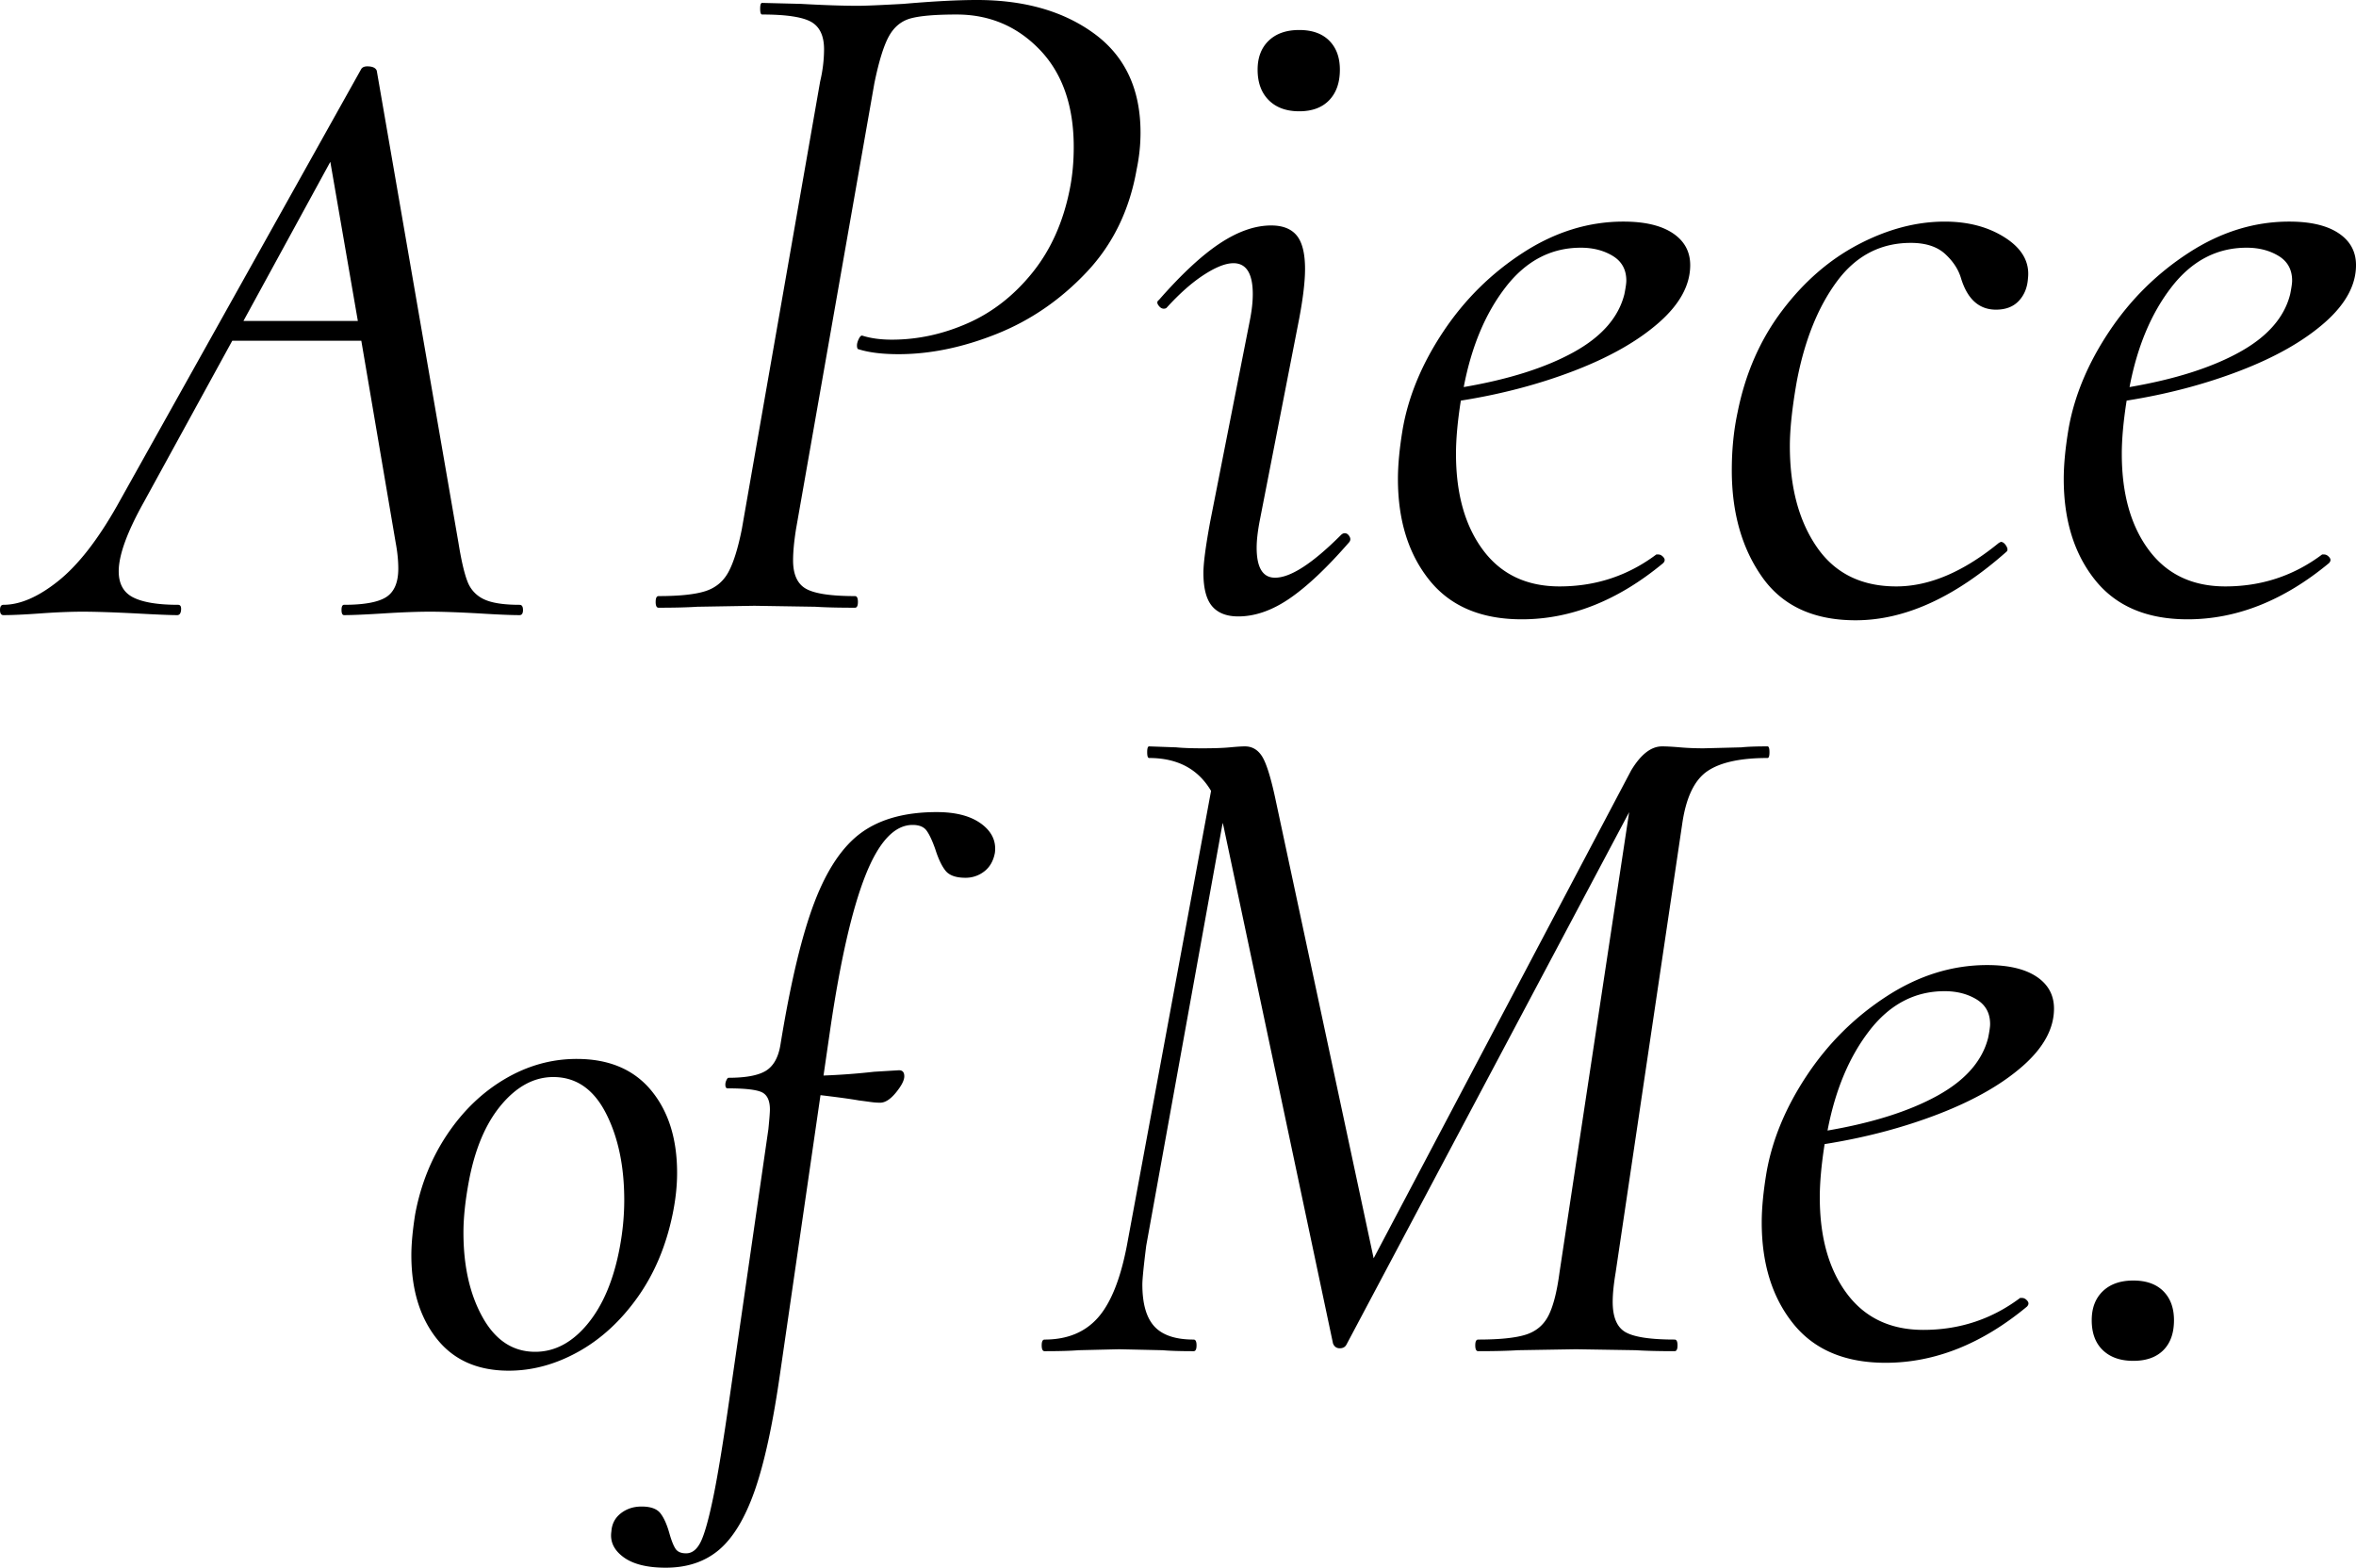 <svg xmlns="http://www.w3.org/2000/svg" width="229.474" height="152.706"><path d="M50.941 59.416c0 .335-.113.503-.335.503-.838 0-2.151-.055-3.938-.167-2.011-.111-3.603-.168-4.775-.168-1.229 0-2.737.056-4.524.168-1.789.113-3.073.167-3.854.167-.167 0-.251-.167-.251-.503s.084-.503.251-.503c1.955 0 3.322-.251 4.105-.754.781-.503 1.173-1.424 1.173-2.765 0-.781-.084-1.619-.251-2.513l-3.351-19.689H22.623l-8.63 15.751c-1.621 2.905-2.43 5.14-2.43 6.703 0 1.229.474 2.082 1.424 2.555.949.475 2.401.712 4.357.712.223 0 .321.167.293.503-.029.335-.154.503-.377.503-.67 0-2.011-.055-4.021-.167-2.235-.111-3.967-.168-5.195-.168-1.173 0-2.542.056-4.105.168-1.563.113-2.765.167-3.603.167-.223 0-.335-.167-.335-.503s.112-.503.335-.503c1.621 0 3.393-.767 5.32-2.304 1.927-1.536 3.84-3.98 5.739-7.331L35.189 6.715c.111-.167.306-.251.586-.251.502 0 .809.14.921.419l7.959 45.998c.279 1.732.572 2.989.88 3.77a3.093 3.093 0 001.592 1.718c.754.364 1.913.545 3.477.545.223 0 .335.167.335.503zm-27.23-28.152h11.143l-2.681-15.5-8.462 15.5zM63.862 58.63c0-.377.095-.565.283-.565 2.01 0 3.519-.156 4.524-.471 1.004-.314 1.758-.926 2.262-1.838.502-.91.942-2.31 1.32-4.195l7.635-43.643a13.63 13.63 0 00.377-3.111c0-1.32-.424-2.215-1.273-2.686-.848-.471-2.436-.707-4.76-.707-.127 0-.189-.188-.189-.566s.062-.565.189-.565L78 .377c2.263.127 4.115.188 5.562.188.691 0 2.168-.062 4.43-.188C90.882.127 93.271 0 95.156 0c4.65 0 8.467 1.1 11.453 3.299 2.984 2.2 4.478 5.405 4.478 9.615 0 1.195-.127 2.389-.377 3.582-.692 3.959-2.31 7.291-4.854 9.992-2.545 2.703-5.467 4.713-8.767 6.033-3.299 1.32-6.489 1.979-9.567 1.979-1.571 0-2.86-.156-3.865-.471-.126 0-.188-.125-.188-.377 0-.188.062-.408.188-.66.125-.25.25-.345.377-.283.816.252 1.759.377 2.828.377 2.513 0 4.979-.533 7.399-1.602 2.418-1.068 4.524-2.718 6.315-4.949 1.791-2.23 3-4.949 3.629-8.154.25-1.256.377-2.607.377-4.053 0-4.021-1.101-7.179-3.299-9.473-2.2-2.293-4.901-3.44-8.106-3.44-2.074 0-3.567.127-4.478.377-.912.252-1.619.834-2.121 1.744-.504.912-.975 2.436-1.414 4.572l-7.635 43.454c-.188 1.195-.283 2.2-.283 3.016 0 1.383.424 2.31 1.272 2.781.849.471 2.435.707 4.76.707.188 0 .283.188.283.565s-.094.566-.283.566c-1.635 0-2.922-.031-3.865-.094l-5.938-.094-5.562.094c-.942.063-2.2.094-3.77.094-.188 0-.283-.188-.283-.566zm54.2.424c-.565-.66-.849-1.744-.849-3.252 0-.943.22-2.607.66-4.996l3.865-19.606c.188-.943.283-1.791.283-2.545 0-2.01-.629-3.016-1.885-3.016-.754 0-1.713.377-2.875 1.131-1.164.754-2.373 1.823-3.629 3.205-.063.063-.158.094-.283.094-.188 0-.362-.109-.518-.33-.158-.219-.142-.392.047-.519 2.199-2.512 4.179-4.351 5.938-5.514 1.759-1.162 3.424-1.744 4.996-1.744 1.131 0 1.963.33 2.498.99.533.66.801 1.744.801 3.252 0 1.195-.188 2.797-.565 4.807l-3.865 19.795c-.188 1.006-.283 1.854-.283 2.545 0 1.948.597 2.922 1.791 2.922 1.508 0 3.644-1.382 6.41-4.147.125-.125.25-.188.377-.188.188 0 .345.11.471.33.125.221.094.424-.094.613-2.137 2.451-4.053 4.258-5.75 5.42s-3.363 1.744-4.996 1.744c-1.131 0-1.979-.33-2.545-.99zm5.514-49.298c-.723-.722-1.084-1.711-1.084-2.969 0-1.193.361-2.135 1.084-2.828.722-.691 1.711-1.037 2.969-1.037s2.23.346 2.922 1.037c.691.692 1.037 1.635 1.037 2.828 0 1.258-.346 2.248-1.037 2.969-.692.723-1.666 1.084-2.922 1.084s-2.248-.361-2.969-1.084zm37.986 21.68c-2.042 1.791-4.776 3.346-8.201 4.666-3.426 1.32-7.117 2.295-11.076 2.922-.315 2.012-.471 3.74-.471 5.184 0 3.897.879 7.022 2.639 9.379 1.759 2.357 4.242 3.535 7.447 3.535 3.519 0 6.66-1.037 9.426-3.111h.188c.188 0 .361.094.519.283.156.188.141.377-.047.566-4.399 3.645-8.987 5.467-13.762 5.467-3.959 0-6.96-1.272-9.002-3.818-2.042-2.545-3.063-5.828-3.063-9.85 0-1.382.156-3.016.471-4.902.566-3.205 1.885-6.363 3.959-9.473s4.666-5.67 7.777-7.682c3.11-2.01 6.362-3.016 9.756-3.016 2.074 0 3.676.377 4.807 1.131 1.131.754 1.697 1.791 1.697 3.111 0 1.948-1.022 3.818-3.063 5.609zm-14.893-3.488c-1.979 2.545-3.346 5.797-4.101 9.756 4.398-.754 7.965-1.885 10.699-3.394 2.734-1.508 4.383-3.393 4.949-5.656.125-.627.188-1.068.188-1.32 0-1.068-.44-1.869-1.319-2.404-.881-.533-1.918-.801-3.111-.801-2.891 0-5.326 1.273-7.305 3.818zm24.977 28.279c-1.979-2.795-2.969-6.268-2.969-10.416 0-2.01.188-3.896.566-5.656.754-3.771 2.199-7.07 4.336-9.897 2.135-2.828 4.619-4.979 7.446-6.457 2.828-1.476 5.624-2.215 8.39-2.215 2.324 0 4.303.535 5.938 1.602 1.633 1.069 2.356 2.389 2.168 3.959-.063.881-.362 1.603-.896 2.168-.535.566-1.272.848-2.215.848-1.635 0-2.766-1.004-3.394-3.016-.251-.879-.77-1.68-1.555-2.404-.787-.722-1.901-1.084-3.346-1.084-2.955 0-5.358 1.258-7.211 3.771-1.854 2.514-3.158 5.782-3.912 9.803-.44 2.514-.66 4.588-.66 6.221 0 4.022.879 7.305 2.639 9.85 1.759 2.545 4.336 3.818 7.729 3.818 3.205 0 6.535-1.414 9.992-4.242l.188-.094c.188 0 .361.126.519.377.156.252.172.44.047.566-5.028 4.463-9.93 6.692-14.705 6.692-4.085 0-7.117-1.398-9.096-4.195zm54.765-24.791c-2.042 1.791-4.776 3.346-8.201 4.666-3.426 1.32-7.117 2.295-11.076 2.922-.315 2.012-.471 3.74-.471 5.184 0 3.897.879 7.022 2.639 9.379 1.759 2.357 4.242 3.535 7.447 3.535 3.519 0 6.66-1.037 9.426-3.111h.188c.188 0 .361.094.519.283.156.188.141.377-.047.566-4.399 3.645-8.987 5.467-13.762 5.467-3.959 0-6.96-1.272-9.002-3.818-2.042-2.545-3.063-5.828-3.063-9.85 0-1.382.156-3.016.471-4.902.566-3.205 1.885-6.363 3.959-9.473s4.666-5.67 7.777-7.682c3.11-2.01 6.362-3.016 9.756-3.016 2.074 0 3.676.377 4.807 1.131 1.131.754 1.697 1.791 1.697 3.111 0 1.948-1.022 3.818-3.063 5.609zm-14.893-3.488c-1.979 2.545-3.346 5.797-4.101 9.756 4.398-.754 7.965-1.885 10.699-3.394 2.734-1.508 4.383-3.393 4.949-5.656.125-.627.188-1.068.188-1.32 0-1.068-.44-1.869-1.319-2.404-.881-.533-1.918-.801-3.111-.801-2.891 0-5.326 1.273-7.305 3.818zM42.529 130.391c-1.643-2.083-2.463-4.791-2.463-8.125 0-1.078.122-2.401.368-3.97.539-2.892 1.581-5.489 3.125-7.794 1.544-2.303 3.419-4.105 5.625-5.404 2.206-1.298 4.533-1.948 6.985-1.948 3.137 0 5.551 1.018 7.243 3.052 1.691 2.035 2.537 4.719 2.537 8.051 0 1.275-.147 2.623-.441 4.044-.638 3.088-1.777 5.785-3.419 8.088-1.643 2.305-3.566 4.069-5.772 5.294-2.206 1.225-4.461 1.838-6.764 1.838-3.04 0-5.38-1.041-7.022-3.125zm14.706-1.434c1.495-1.813 2.537-4.289 3.125-7.426.294-1.568.441-3.112.441-4.632 0-3.333-.601-6.164-1.801-8.492-1.202-2.328-2.904-3.493-5.11-3.493-1.863 0-3.555.908-5.073 2.721-1.52 1.814-2.574 4.314-3.162 7.5-.344 1.864-.515 3.505-.515 4.926 0 3.285.625 6.042 1.875 8.272 1.25 2.231 2.953 3.345 5.11 3.345 1.912 0 3.614-.906 5.11-2.72zm38.343-48.712c1.029.76 1.471 1.704 1.324 2.831-.147.785-.491 1.385-1.029 1.802a2.926 2.926 0 01-1.838.625c-.932 0-1.581-.232-1.949-.698-.368-.465-.698-1.164-.992-2.096-.294-.833-.577-1.434-.846-1.801-.27-.368-.724-.552-1.36-.552-1.765 0-3.297 1.643-4.596 4.926-1.299 3.285-2.439 8.26-3.419 14.926l-.662 4.559a65.942 65.942 0 004.926-.368l2.426-.147c.343 0 .515.197.515.588s-.27.919-.809 1.581c-.54.662-1.055.993-1.544.993-.294 0-.614-.024-.956-.073a75.211 75.211 0 00-1.103-.147c-.834-.147-2.084-.318-3.75-.515l-3.971 27.352c-.687 4.754-1.496 8.467-2.426 11.139-.932 2.671-2.084 4.595-3.456 5.772-1.373 1.176-3.112 1.765-5.22 1.765-1.813 0-3.186-.344-4.118-1.03-.931-.687-1.323-1.52-1.176-2.5.049-.735.356-1.323.919-1.765.564-.441 1.238-.662 2.022-.662.882 0 1.496.22 1.838.662.343.441.638 1.103.882 1.985.196.686.393 1.177.588 1.47.197.294.54.441 1.03.441.588 0 1.066-.38 1.434-1.14.368-.76.772-2.206 1.213-4.338.441-2.132.98-5.429 1.617-9.889l3.75-25.955c.098-.98.147-1.618.147-1.912 0-.882-.27-1.445-.809-1.691-.54-.245-1.643-.368-3.309-.368-.147 0-.221-.122-.221-.368 0-.147.037-.294.11-.441.073-.147.134-.22.184-.22 1.715 0 2.941-.232 3.677-.698.735-.465 1.2-1.311 1.397-2.537.98-6.029 2.083-10.649 3.309-13.86 1.225-3.21 2.757-5.478 4.596-6.801 1.838-1.323 4.276-1.985 7.316-1.985 1.862 0 3.309.38 4.338 1.14zm76.768-6.976c0 .377-.063.566-.188.566-2.64 0-4.588.424-5.844 1.272-1.258.848-2.074 2.53-2.451 5.043l-6.504 43.831c-.188 1.131-.283 2.074-.283 2.828 0 1.508.424 2.498 1.272 2.969.849.471 2.435.707 4.76.707.188 0 .283.188.283.565s-.094.566-.283.566c-1.571 0-2.828-.031-3.771-.094l-5.844-.094-5.655.094c-.943.063-2.231.094-3.865.094-.188 0-.283-.188-.283-.566s.094-.565.283-.565c2.074 0 3.613-.156 4.619-.471 1.004-.314 1.744-.926 2.215-1.838.471-.91.832-2.31 1.084-4.195l6.787-44.868-27.524 51.844c-.126.252-.346.377-.66.377s-.535-.156-.66-.471l-10.652-50.335-.094-.377-7.446 41.192c-.252 2.012-.377 3.268-.377 3.771 0 1.885.392 3.252 1.178 4.1.785.848 2.057 1.272 3.817 1.272.188 0 .283.188.283.565s-.094.566-.283.566c-1.32 0-2.326-.031-3.016-.094l-4.242-.094-3.959.094c-.754.063-1.854.094-3.299.094-.188 0-.283-.188-.283-.566s.094-.565.283-.565c2.199 0 3.926-.707 5.184-2.121 1.256-1.414 2.199-3.754 2.828-7.022l8.201-44.303c-1.258-2.135-3.268-3.205-6.033-3.205-.127 0-.188-.188-.188-.566s.062-.565.188-.565l2.639.094c.627.063 1.476.094 2.545.094 1.131 0 2.027-.031 2.687-.094.66-.062 1.146-.094 1.461-.094.691 0 1.24.315 1.65.943.408.629.832 1.948 1.272 3.959l9.615 44.962 25.073-47.508c.943-1.57 1.947-2.356 3.017-2.356.438 0 1.021.032 1.744.094.722.063 1.492.094 2.31.094l3.676-.094c.566-.062 1.414-.094 2.545-.094.125 0 .188.188.188.565zm24.649 30.588c-2.042 1.791-4.776 3.346-8.201 4.666-3.426 1.32-7.117 2.295-11.076 2.922-.315 2.012-.471 3.74-.471 5.184 0 3.897.879 7.022 2.639 9.379 1.759 2.357 4.242 3.535 7.447 3.535 3.519 0 6.66-1.037 9.426-3.111h.188c.188 0 .361.094.519.283.156.188.141.377-.047.566-4.399 3.645-8.987 5.467-13.762 5.467-3.959 0-6.96-1.272-9.002-3.818-2.042-2.545-3.063-5.828-3.063-9.85 0-1.382.156-3.016.471-4.902.566-3.205 1.885-6.363 3.959-9.473s4.666-5.67 7.777-7.682c3.11-2.01 6.362-3.016 9.756-3.016 2.074 0 3.676.377 4.807 1.131 1.131.754 1.697 1.791 1.697 3.111 0 1.948-1.022 3.818-3.063 5.609zm-14.893-3.488c-1.979 2.545-3.346 5.797-4.101 9.756 4.398-.754 7.965-1.885 10.699-3.394 2.734-1.508 4.383-3.393 4.949-5.656.125-.627.188-1.068.188-1.32 0-1.068-.44-1.869-1.319-2.404-.881-.533-1.918-.801-3.111-.801-2.891 0-5.326 1.273-7.305 3.818zm22.715 31.153c-.723-.691-1.084-1.664-1.084-2.922 0-1.193.361-2.135 1.084-2.828.722-.691 1.711-1.037 2.969-1.037s2.23.346 2.922 1.037c.69.692 1.037 1.635 1.037 2.828 0 1.258-.346 2.231-1.037 2.922-.692.691-1.666 1.037-2.922 1.037s-2.248-.346-2.969-1.037z"/></svg>